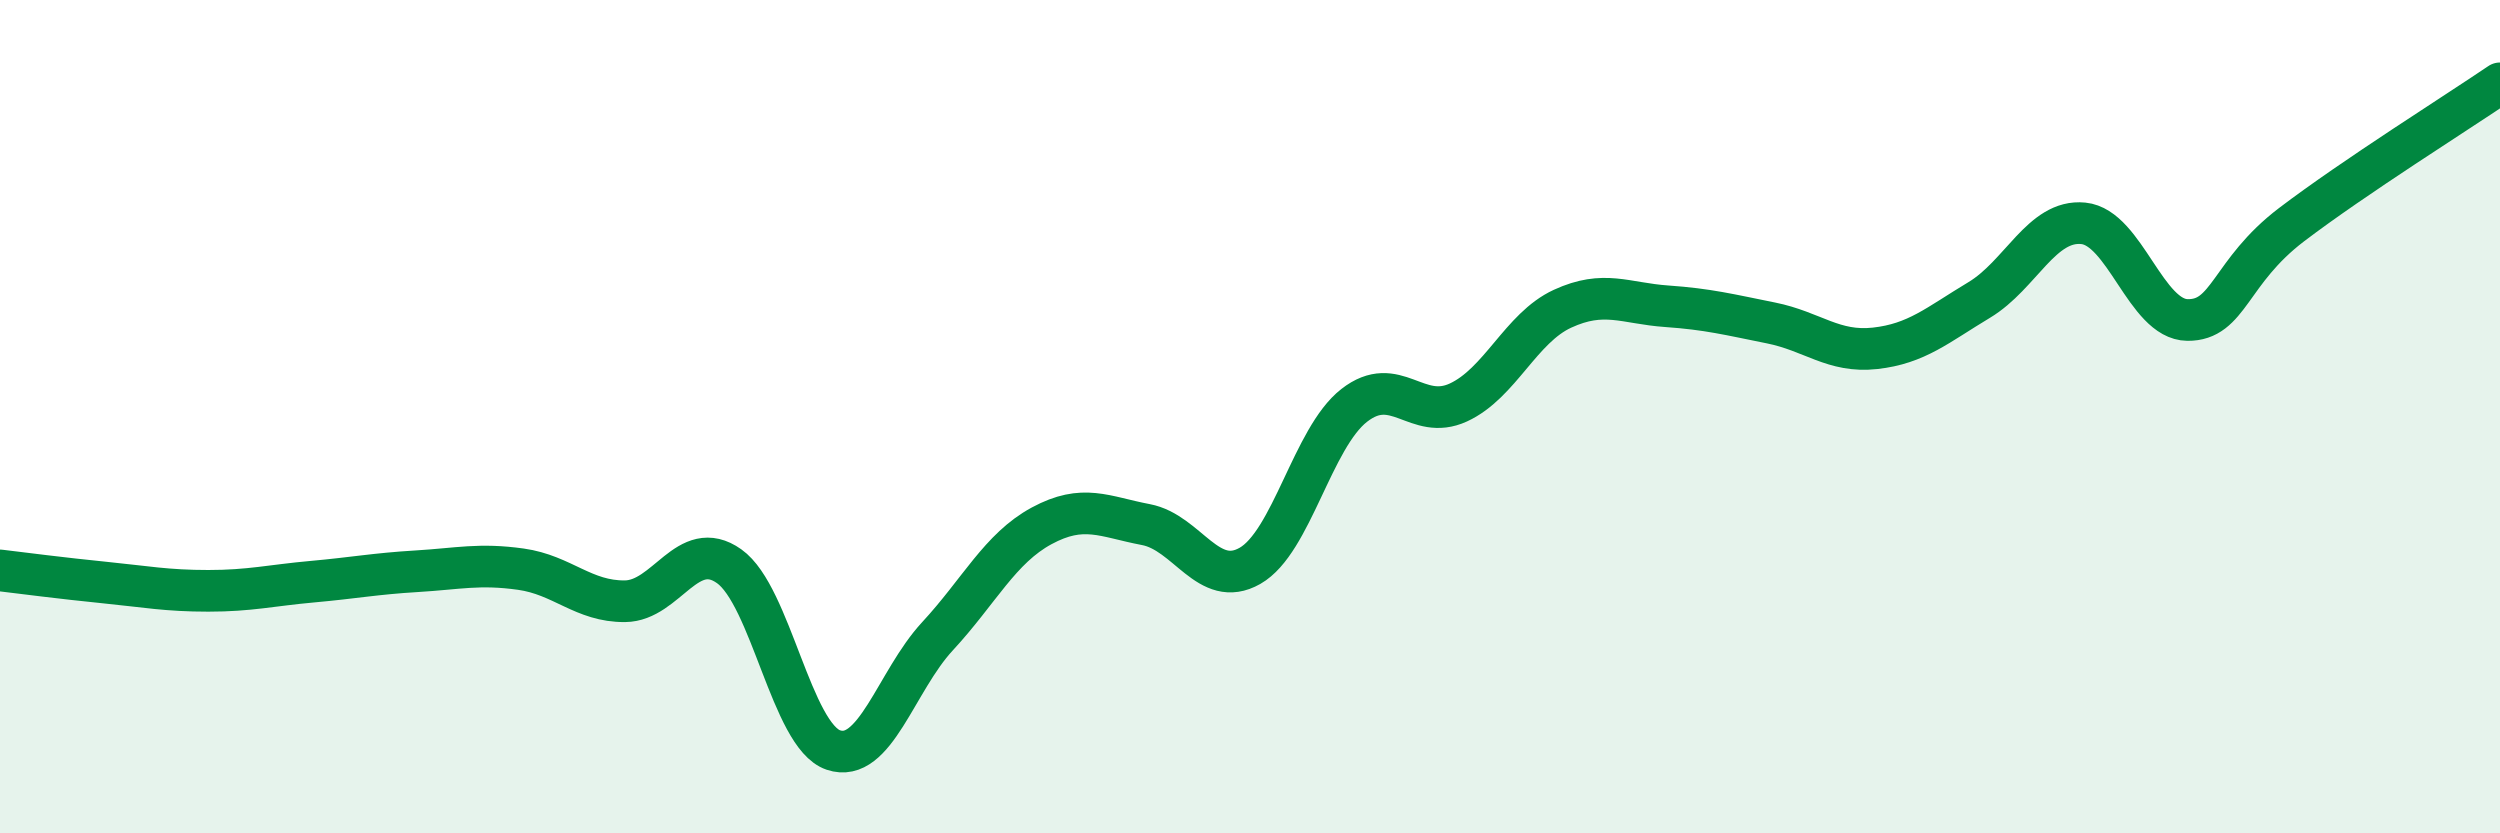 
    <svg width="60" height="20" viewBox="0 0 60 20" xmlns="http://www.w3.org/2000/svg">
      <path
        d="M 0,13.69 C 0.5,13.75 1.5,13.88 2.5,13.98 C 3.5,14.08 4,14.18 5,14.18 C 6,14.18 6.5,14.05 7.5,13.96 C 8.5,13.87 9,13.77 10,13.71 C 11,13.65 11.5,13.52 12.5,13.66 C 13.5,13.8 14,14.44 15,14.43 C 16,14.42 16.5,12.88 17.5,13.59 C 18.5,14.3 19,17.66 20,18 C 21,18.34 21.5,16.35 22.5,15.27 C 23.5,14.19 24,13.16 25,12.62 C 26,12.08 26.5,12.4 27.5,12.59 C 28.5,12.78 29,14.15 30,13.58 C 31,13.01 31.5,10.51 32.5,9.73 C 33.5,8.95 34,10.12 35,9.66 C 36,9.2 36.5,7.87 37.5,7.41 C 38.5,6.95 39,7.28 40,7.35 C 41,7.42 41.5,7.55 42.5,7.75 C 43.5,7.95 44,8.47 45,8.36 C 46,8.25 46.5,7.8 47.5,7.2 C 48.5,6.6 49,5.26 50,5.36 C 51,5.46 51.5,7.67 52.5,7.68 C 53.5,7.69 53.5,6.53 55,5.39 C 56.5,4.25 59,2.68 60,2L60 20L0 20Z"
        fill="#008740"
        opacity="0.1"
        stroke-linecap="round"
        stroke-linejoin="round"
      />
      <path
        d="M 0,13.69 C 0.5,13.75 1.5,13.88 2.5,13.98 C 3.5,14.08 4,14.18 5,14.18 C 6,14.18 6.5,14.05 7.5,13.96 C 8.5,13.87 9,13.77 10,13.71 C 11,13.65 11.5,13.52 12.5,13.66 C 13.5,13.8 14,14.44 15,14.43 C 16,14.42 16.5,12.88 17.5,13.59 C 18.5,14.3 19,17.66 20,18 C 21,18.34 21.5,16.35 22.5,15.27 C 23.5,14.19 24,13.16 25,12.62 C 26,12.08 26.5,12.4 27.5,12.59 C 28.5,12.78 29,14.15 30,13.58 C 31,13.01 31.5,10.51 32.5,9.73 C 33.5,8.95 34,10.12 35,9.66 C 36,9.2 36.5,7.87 37.5,7.41 C 38.5,6.95 39,7.28 40,7.35 C 41,7.42 41.5,7.55 42.5,7.75 C 43.5,7.95 44,8.47 45,8.36 C 46,8.25 46.5,7.8 47.5,7.2 C 48.5,6.6 49,5.26 50,5.36 C 51,5.46 51.5,7.67 52.5,7.68 C 53.5,7.69 53.5,6.53 55,5.39 C 56.5,4.25 59,2.68 60,2"
        stroke="#008740"
        stroke-width="1"
        fill="none"
        stroke-linecap="round"
        stroke-linejoin="round"
      />
    </svg>
  
